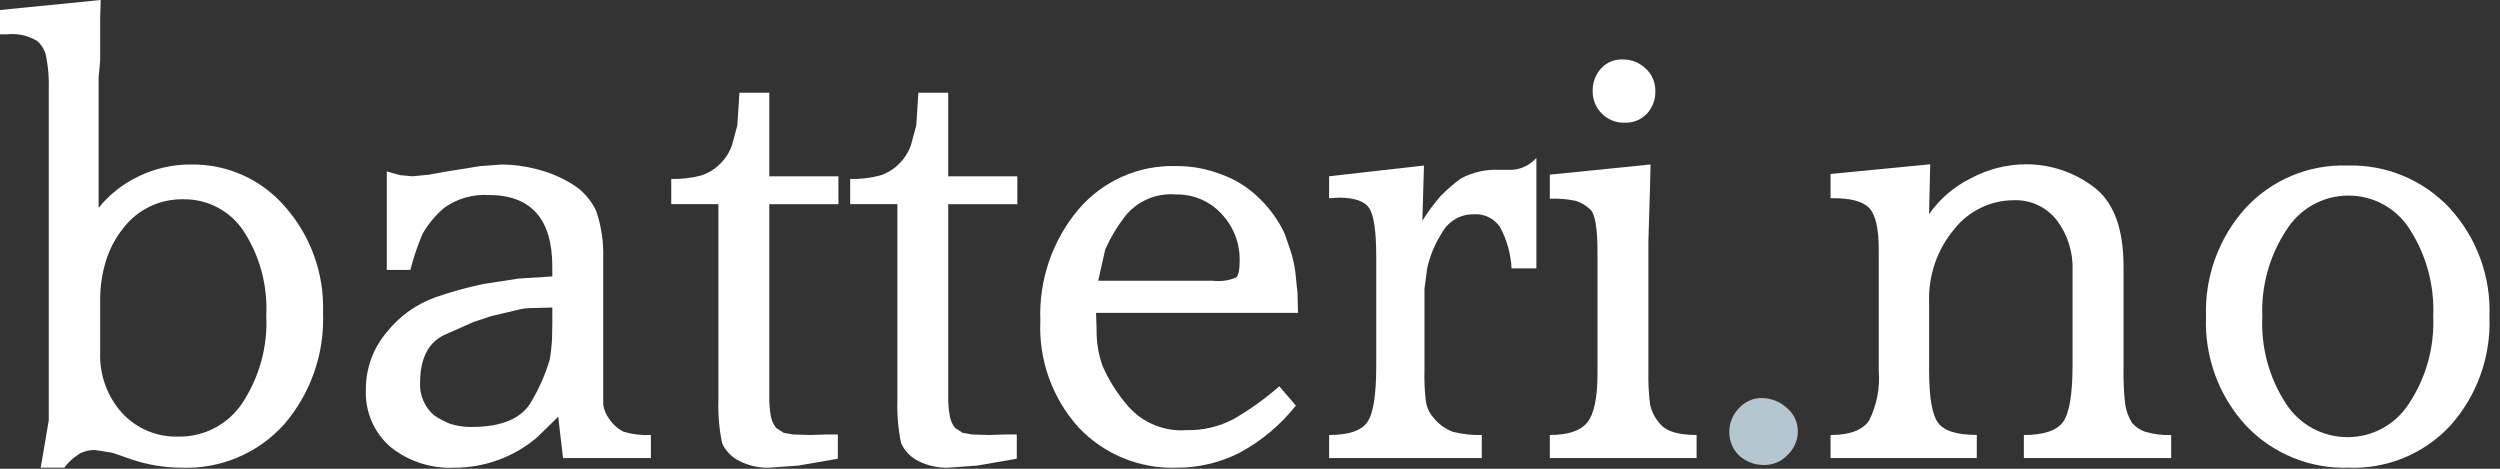 <?xml version="1.0" encoding="UTF-8" standalone="no"?>
<!DOCTYPE svg PUBLIC "-//W3C//DTD SVG 1.1//EN" "http://www.w3.org/Graphics/SVG/1.1/DTD/svg11.dtd">
<svg width="100%" height="100%" viewBox="0 0 224 42" version="1.1" xmlns="http://www.w3.org/2000/svg" xmlns:xlink="http://www.w3.org/1999/xlink" xml:space="preserve" xmlns:serif="http://www.serif.com/" style="fill-rule:evenodd;clip-rule:evenodd;stroke-linejoin:round;stroke-miterlimit:2;">
    <rect x="0" y="0" width="224" height="42" fill="#333333" stroke="none"/>
    <g transform="matrix(1,0,0,1,-0.864,41.04)">
        <path d="M61.008,-25.007C61.884,-24.983 62.759,-25.08 63.608,-25.295C64.265,-25.49 64.864,-25.844 65.351,-26.327C65.846,-26.799 66.223,-27.382 66.451,-28.027L66.929,-29.803L67.119,-32.731L69.793,-32.731L69.793,-25.243L75.985,-25.243L75.985,-22.743L69.792,-22.743L69.792,-5.568C69.779,-4.957 69.827,-4.346 69.936,-3.744C70.004,-3.357 70.169,-2.993 70.416,-2.688L71.088,-2.256L71.904,-2.112L73.44,-2.064L74.928,-2.112L75.936,-2.112L75.936,0.061L72.4,0.675L69.792,0.864C68.861,0.89 67.939,0.684 67.108,0.264C66.423,-0.073 65.876,-0.639 65.564,-1.336C65.31,-2.565 65.199,-3.819 65.232,-5.073L65.232,-22.752L61.008,-22.752L61.008,-25.007Z" style="fill:white;"/>
    </g>
    <g transform="matrix(1,0,0,1,-0.864,41.04)">
        <path d="M77.04,-25.007C77.916,-24.983 78.791,-25.08 79.64,-25.295C80.297,-25.49 80.896,-25.844 81.383,-26.327C81.878,-26.799 82.255,-27.382 82.483,-28.027L82.961,-29.803L83.151,-32.731L85.825,-32.731L85.825,-25.243L92.017,-25.243L92.017,-22.743L85.824,-22.743L85.824,-5.568C85.811,-4.957 85.859,-4.346 85.968,-3.744C86.036,-3.357 86.201,-2.993 86.448,-2.688L87.12,-2.256L87.936,-2.112L89.472,-2.064L90.96,-2.112L91.968,-2.112L91.968,0.061L88.436,0.675L85.824,0.864C84.893,0.89 83.971,0.684 83.14,0.264C82.456,-0.075 81.911,-0.642 81.6,-1.34C81.346,-2.569 81.235,-3.823 81.268,-5.077L81.268,-22.752L77.04,-22.752L77.04,-25.007Z" style="fill:white;"/>
    </g>
    <g transform="matrix(1,0,0,1,-0.864,41.04)">
        <path d="M158.688,-5.376C159.521,-5.376 160.324,-5.068 160.944,-4.512C161.593,-3.985 161.965,-3.188 161.952,-2.352C161.938,-1.582 161.618,-0.848 161.064,-0.312C160.519,0.291 159.741,0.632 158.928,0.624C158.117,0.632 157.331,0.341 156.72,-0.192C156.138,-0.74 155.808,-1.505 155.808,-2.304C155.798,-3.11 156.109,-3.888 156.672,-4.464C157.183,-5.042 157.917,-5.374 158.688,-5.376Z" style="fill:rgb(182,198,208);"/>
    </g>
    <g transform="matrix(1,0,0,1,-0.864,41.04)">
        <path d="M119.952,-25.247L128.452,-26.207L128.308,-21.263C128.795,-22.04 129.34,-22.778 129.94,-23.471C130.503,-24.048 131.113,-24.578 131.764,-25.055C132.839,-25.624 134.049,-25.89 135.264,-25.823L136.364,-25.823C137.196,-25.882 137.972,-26.266 138.524,-26.891L138.524,-16.991L136.3,-16.991C136.234,-18.293 135.878,-19.564 135.258,-20.711C134.731,-21.477 133.834,-21.907 132.907,-21.839C131.748,-21.859 130.666,-21.241 130.096,-20.231C129.452,-19.242 128.992,-18.144 128.739,-16.991L128.497,-15.173L128.497,-7.9C128.471,-6.973 128.51,-6.046 128.615,-5.125C128.665,-4.802 128.76,-4.488 128.898,-4.192C129.051,-3.925 129.232,-3.676 129.44,-3.45C129.878,-2.961 130.426,-2.583 131.04,-2.35C131.886,-2.136 132.758,-2.04 133.631,-2.063L133.631,0L119.951,0L119.951,-2.064C121.699,-2.064 122.84,-2.447 123.374,-3.213C123.908,-3.979 124.175,-5.639 124.174,-8.194L124.174,-18.06C124.174,-20.26 123.974,-21.689 123.574,-22.346C123.174,-23.003 122.254,-23.331 120.814,-23.328L119.95,-23.28L119.952,-25.247Z" style="fill:white;"/>
    </g>
    <g transform="matrix(1,0,0,1,-0.864,41.04)">
        <path d="M139.728,-2.064C141.36,-2.064 142.48,-2.44 143.088,-3.192C143.696,-3.944 144,-5.408 144,-7.584L144,-18.384C144,-20.592 143.784,-21.888 143.352,-22.272C142.988,-22.616 142.554,-22.878 142.08,-23.04C141.307,-23.202 140.517,-23.267 139.728,-23.232L139.728,-25.392L148.752,-26.304L148.704,-24.244L148.56,-19.406L148.56,-7.717C148.54,-6.757 148.588,-5.796 148.704,-4.843C148.844,-4.15 149.177,-3.511 149.664,-3C150.208,-2.377 151.28,-2.066 152.88,-2.066L152.88,0L139.728,0L139.728,-2.064Z" style="fill:white;"/>
    </g>
    <g transform="matrix(1,0,0,1,-0.864,41.04)">
        <path d="M164.88,-2.064C166.608,-2.064 167.76,-2.497 168.336,-3.364C169.026,-4.745 169.325,-6.289 169.2,-7.828L169.2,-18.672C169.2,-20.528 168.925,-21.761 168.375,-22.372C167.825,-22.983 166.725,-23.287 165.075,-23.284L164.881,-23.284L164.881,-25.452L173.809,-26.32L173.709,-21.856C174.659,-23.213 175.935,-24.311 177.419,-25.048C178.94,-25.873 180.642,-26.31 182.373,-26.32C184.546,-26.329 186.663,-25.631 188.404,-24.331C190.223,-23.005 191.133,-20.617 191.133,-17.166L191.133,-8.1C191.108,-7.012 191.157,-5.923 191.277,-4.841C191.362,-4.266 191.557,-3.713 191.853,-3.212C192.173,-2.806 192.608,-2.505 193.101,-2.349C193.847,-2.13 194.624,-2.033 195.401,-2.061L195.401,0L182.201,0L182.201,-2.064C183.961,-2.064 185.128,-2.449 185.701,-3.219C186.274,-3.989 186.562,-5.689 186.565,-8.319L186.565,-16.791C186.63,-18.417 186.129,-20.017 185.149,-21.316C184.226,-22.492 182.793,-23.156 181.3,-23.1C179.212,-23.096 177.237,-22.133 175.948,-20.489C174.433,-18.674 173.637,-16.363 173.712,-14L173.712,-7.819C173.712,-5.455 173.976,-3.906 174.504,-3.171C175.032,-2.436 176.192,-2.07 177.984,-2.071L177.984,0L164.884,0L164.88,-2.064Z" style="fill:white;"/>
    </g>
    <path d="M210.336,14.832C213.774,14.732 217.095,16.107 219.456,18.607C221.907,21.26 223.203,24.783 223.056,28.392C223.193,31.956 221.945,35.439 219.576,38.105C217.233,40.647 213.89,42.036 210.436,41.904C206.972,42.022 203.619,40.646 201.236,38.129C198.804,35.485 197.517,31.982 197.66,28.392C197.527,24.813 198.793,21.319 201.188,18.655C203.533,16.109 206.877,14.711 210.336,14.832ZM202.704,28.392C202.575,31.149 203.322,33.878 204.836,36.185C206.051,38.06 208.146,39.188 210.38,39.168C212.601,39.163 214.671,38.019 215.856,36.14C217.379,33.835 218.135,31.107 218.016,28.347C218.141,25.586 217.402,22.853 215.904,20.53C214.709,18.642 212.618,17.503 210.384,17.523C208.151,17.534 206.073,18.688 204.884,20.578C203.35,22.887 202.587,25.623 202.704,28.392Z" style="fill:white;"/>
    <path d="M0,0.898L9.024,-0.002L8.976,1.58L8.976,5.409L8.836,6.94L8.836,18.622C9.801,17.426 11.024,16.462 12.412,15.803C13.884,15.089 15.501,14.725 17.136,14.74C20.355,14.692 23.435,16.076 25.536,18.515C27.844,21.128 29.065,24.53 28.944,28.015C29.091,31.667 27.847,35.243 25.464,38.015C23.133,40.614 19.76,42.041 16.272,41.904C14.771,41.904 13.279,41.661 11.856,41.184L10.036,40.56L8.496,40.32C8.039,40.316 7.587,40.418 7.176,40.62C6.624,40.951 6.143,41.387 5.76,41.904L3.648,41.904L4.368,37.675L4.368,7.975C4.399,7.074 4.335,6.172 4.176,5.284C4.106,4.662 3.807,4.087 3.336,3.674C2.522,3.183 1.569,2.972 0.624,3.074L0,3.074L0,0.898ZM8.976,26.997L8.976,31.568C8.897,33.565 9.601,35.516 10.936,37.003C12.238,38.412 14.092,39.186 16.01,39.12C18.276,39.152 20.411,38.038 21.68,36.161C23.237,33.826 24.001,31.05 23.857,28.247C23.99,25.578 23.278,22.935 21.823,20.694C20.619,18.883 18.567,17.81 16.393,17.856C14.297,17.822 12.304,18.788 11.034,20.456C10.35,21.315 9.831,22.293 9.502,23.34C9.137,24.524 8.96,25.758 8.976,26.997Z" style="fill:white;"/>
    <path d="M49.488,23.905C49.488,19.617 47.584,17.473 43.776,17.473C42.356,17.39 40.949,17.796 39.792,18.625C39.028,19.279 38.378,20.056 37.872,20.925C37.42,21.982 37.052,23.074 36.772,24.189L34.656,24.189L34.656,15.36L35.856,15.696L36.956,15.796L38.444,15.652L39.744,15.412L43.008,14.884L44.976,14.74C46.046,14.75 47.11,14.896 48.144,15.172C49.245,15.452 50.297,15.897 51.264,16.492C52.209,17.067 52.961,17.911 53.424,18.916C53.883,20.275 54.094,21.706 54.048,23.14L54.048,36.271C54.124,36.727 54.307,37.158 54.582,37.529C54.911,38.024 55.362,38.424 55.893,38.691C56.68,38.921 57.501,39.018 58.32,38.976L58.32,41.04L50.448,41.04L50.016,37.34L48.144,39.168C46.073,40.942 43.431,41.913 40.704,41.904C38.628,42.002 36.587,41.336 34.968,40.032C33.495,38.744 32.689,36.85 32.784,34.896C32.77,33.015 33.435,31.191 34.656,29.76C35.774,28.348 37.263,27.274 38.956,26.66C40.389,26.152 41.855,25.744 43.344,25.44L46.464,24.96L49.488,24.768L49.488,23.905ZM49.488,27.553L47.76,27.601C47.257,27.591 46.756,27.656 46.272,27.793L44.016,28.321L42.432,28.849L39.836,30C38.369,30.672 37.636,32.128 37.636,34.368C37.605,35.45 38.062,36.491 38.88,37.2C39.33,37.509 39.813,37.767 40.32,37.968C40.94,38.167 41.589,38.264 42.24,38.256C44.992,38.256 46.792,37.48 47.64,35.928C48.319,34.772 48.859,33.539 49.248,32.256C49.363,31.605 49.436,30.948 49.464,30.288C49.48,29.744 49.488,29.311 49.488,28.988L49.488,27.553Z" style="fill:white;"/>
    <path d="M98.208,28.033L98.256,29.569C98.238,30.682 98.425,31.788 98.808,32.833C99.387,34.131 100.155,35.337 101.088,36.409C102.4,37.9 104.34,38.69 106.32,38.54C107.79,38.574 109.245,38.229 110.544,37.54C111.997,36.7 113.363,35.719 114.624,34.612L116.112,36.34C114.736,38.075 113.021,39.512 111.072,40.564C109.318,41.457 107.376,41.917 105.408,41.904C102.097,42.016 98.893,40.695 96.624,38.28C94.282,35.676 93.057,32.251 93.216,28.752C93.067,25.117 94.283,21.554 96.624,18.768C98.783,16.228 101.979,14.797 105.312,14.88C106.741,14.86 108.16,15.121 109.488,15.648C110.751,16.105 111.898,16.835 112.848,17.784C113.786,18.685 114.551,19.751 115.104,20.928L115.632,22.464C115.835,23.089 115.98,23.732 116.064,24.384L116.256,26.256L116.304,28.032L98.208,28.033ZM98.4,25.153L108.672,25.153C109.381,25.239 110.101,25.14 110.76,24.865C110.968,24.673 111.072,24.177 111.072,23.377C111.109,21.809 110.522,20.289 109.44,19.153C108.392,18.018 106.904,17.388 105.36,17.425C103.595,17.269 101.867,18.02 100.776,19.417C100.074,20.326 99.485,21.317 99.024,22.369L98.4,25.153Z" style="fill:white;"/>
    <g transform="matrix(1,0,0,1,-0.864,41.04)">
        <path d="M146.256,-35.712C147.025,-35.724 147.768,-35.431 148.32,-34.896C148.884,-34.38 149.199,-33.645 149.184,-32.88C149.205,-32.137 148.939,-31.415 148.44,-30.864C147.912,-30.307 147.166,-30.008 146.4,-30.048C145.645,-30.03 144.914,-30.326 144.384,-30.864C143.84,-31.41 143.544,-32.157 143.568,-32.928C143.56,-33.642 143.817,-34.335 144.288,-34.872C144.781,-35.438 145.507,-35.747 146.256,-35.712Z" style="fill:white;"/>
    </g>
</svg>
